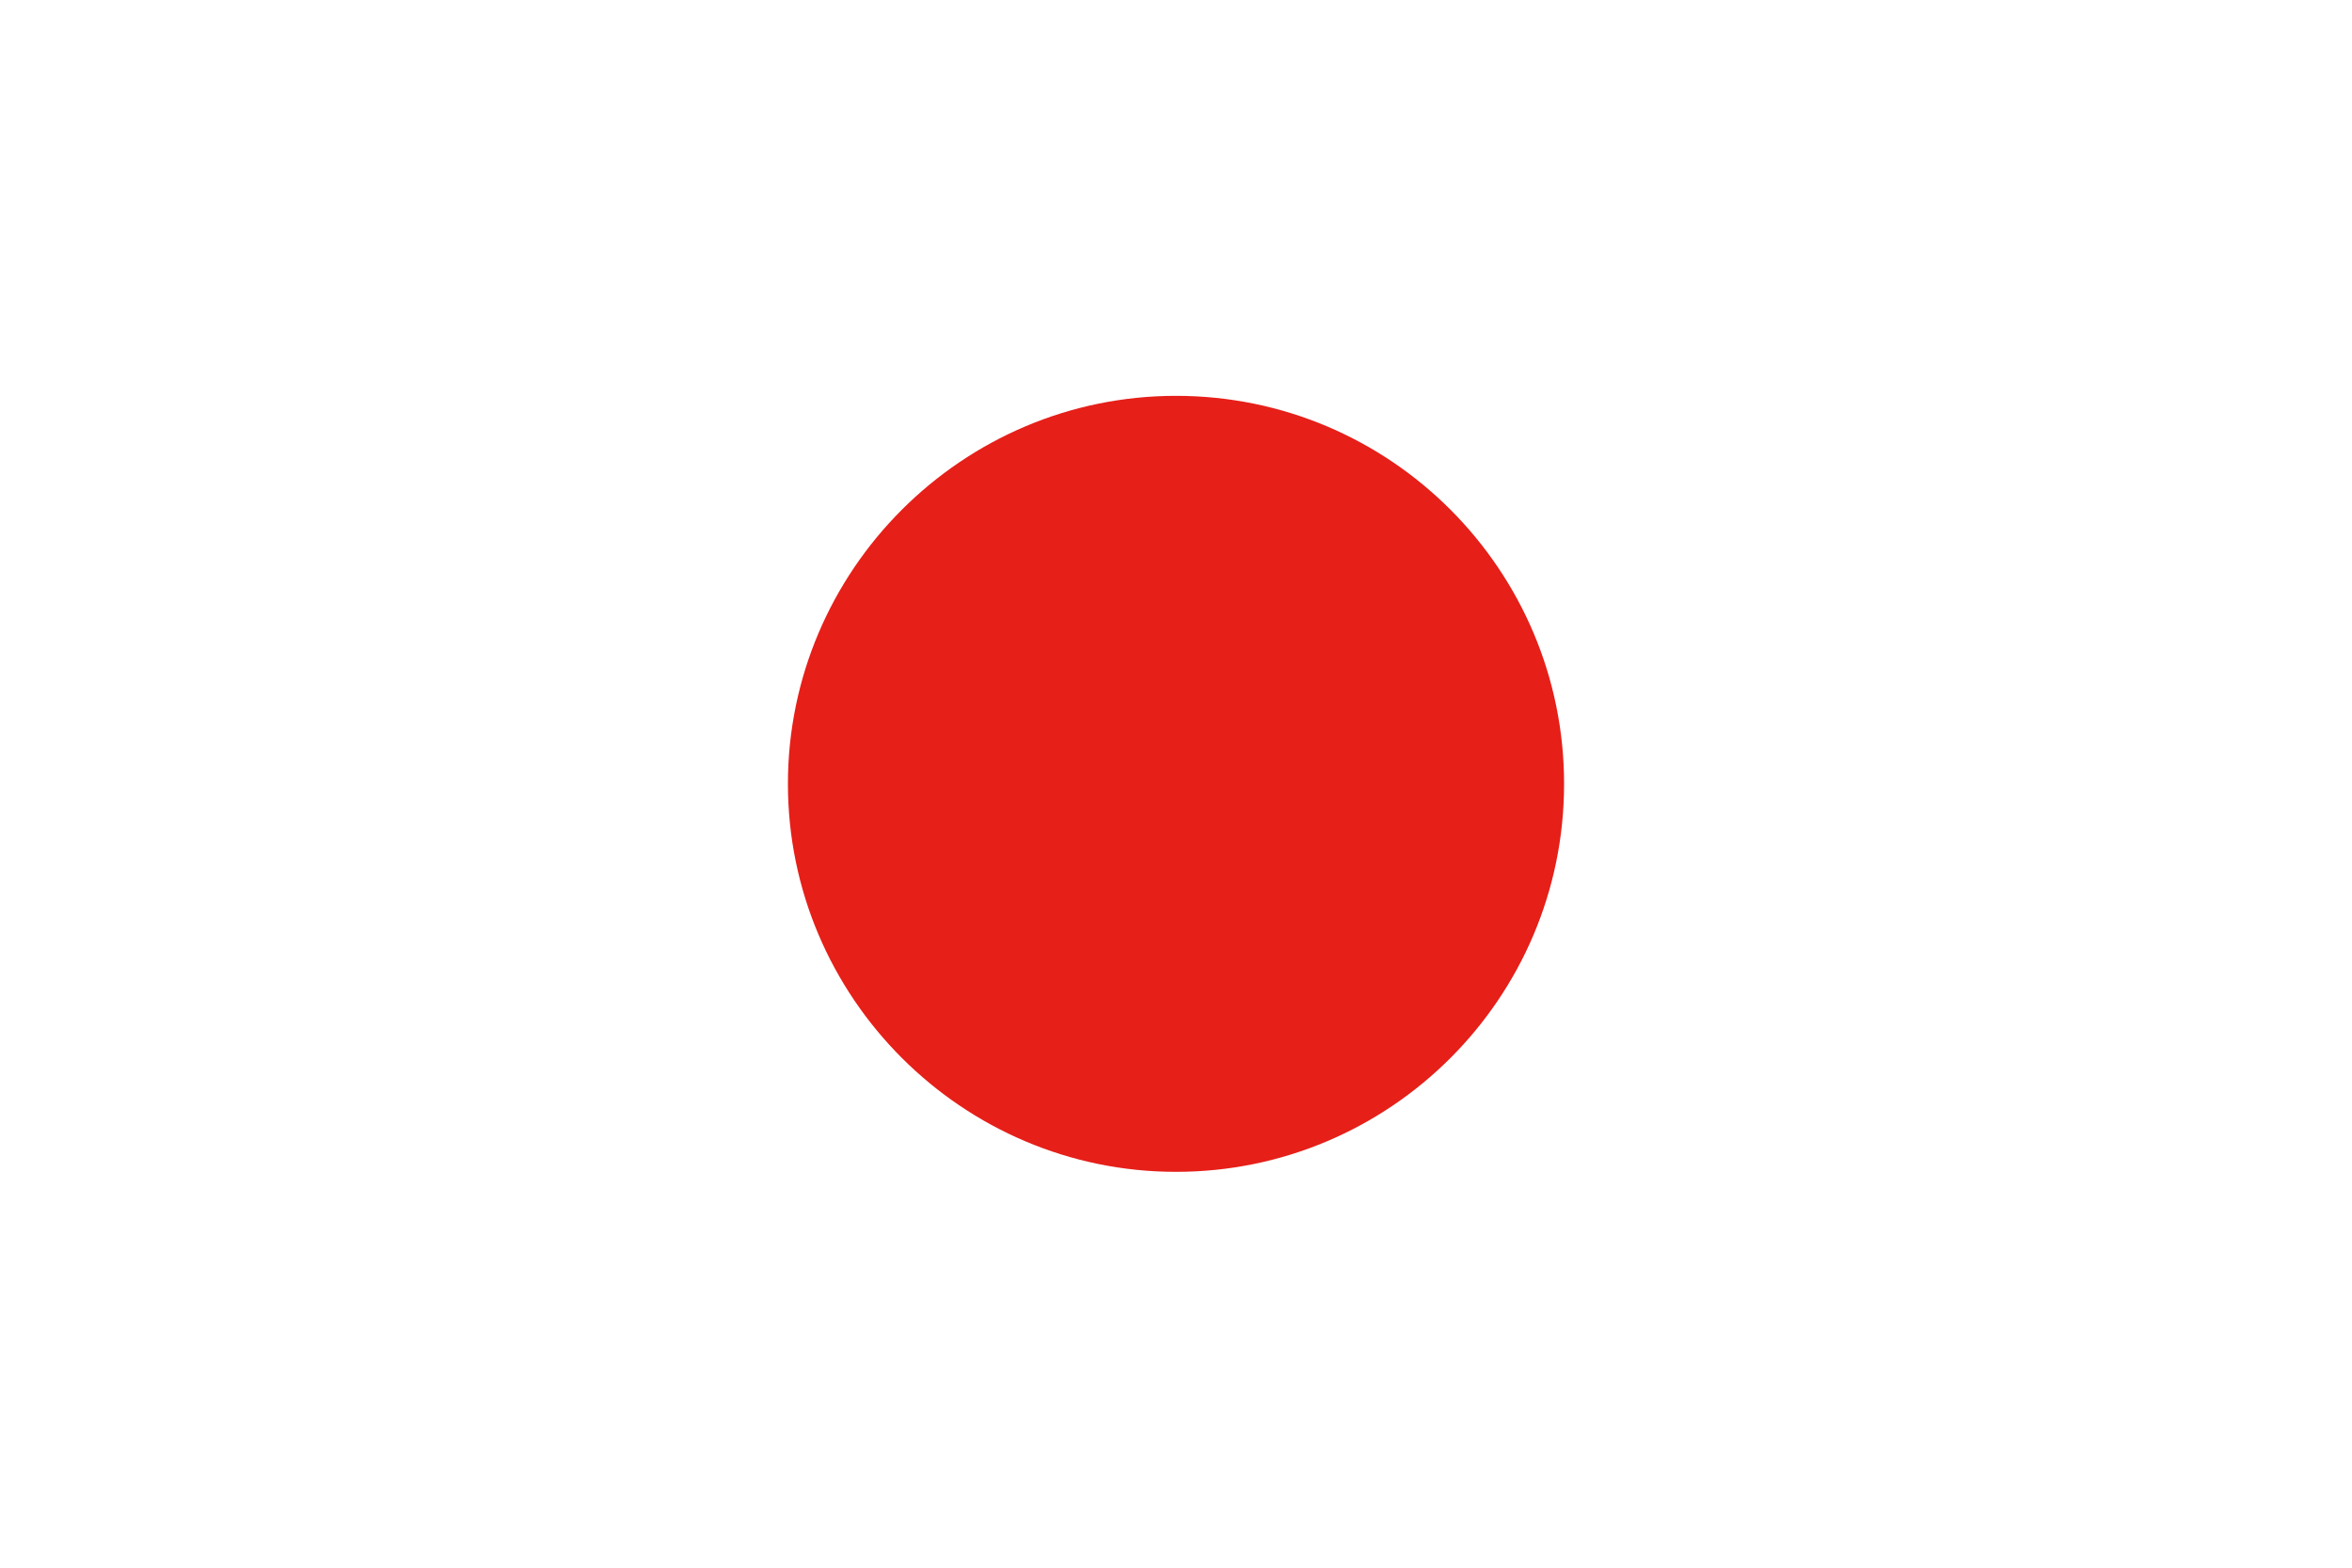<?xml version="1.0" encoding="UTF-8"?><svg id="_レイヤー_1" xmlns="http://www.w3.org/2000/svg" xmlns:xlink="http://www.w3.org/1999/xlink" viewBox="0 0 24 16"><defs><style>.cls-1{fill:none;}.cls-2{clip-path:url(#clippath);}.cls-3{fill:#e61f19;fill-rule:evenodd;}</style><clipPath id="clippath"><rect class="cls-1" x="8.04" y="4.04" width="7.93" height="7.93"/></clipPath></defs><g id="_グループ_1067"><g class="cls-2"><g id="_グループ_1066"><path id="_パス_3013" class="cls-3" d="m15.96,8c0,2.19-1.78,3.96-3.96,3.96s-3.96-1.78-3.96-3.96,1.78-3.96,3.96-3.96h0c2.19,0,3.96,1.78,3.96,3.96"/></g></g></g></svg>